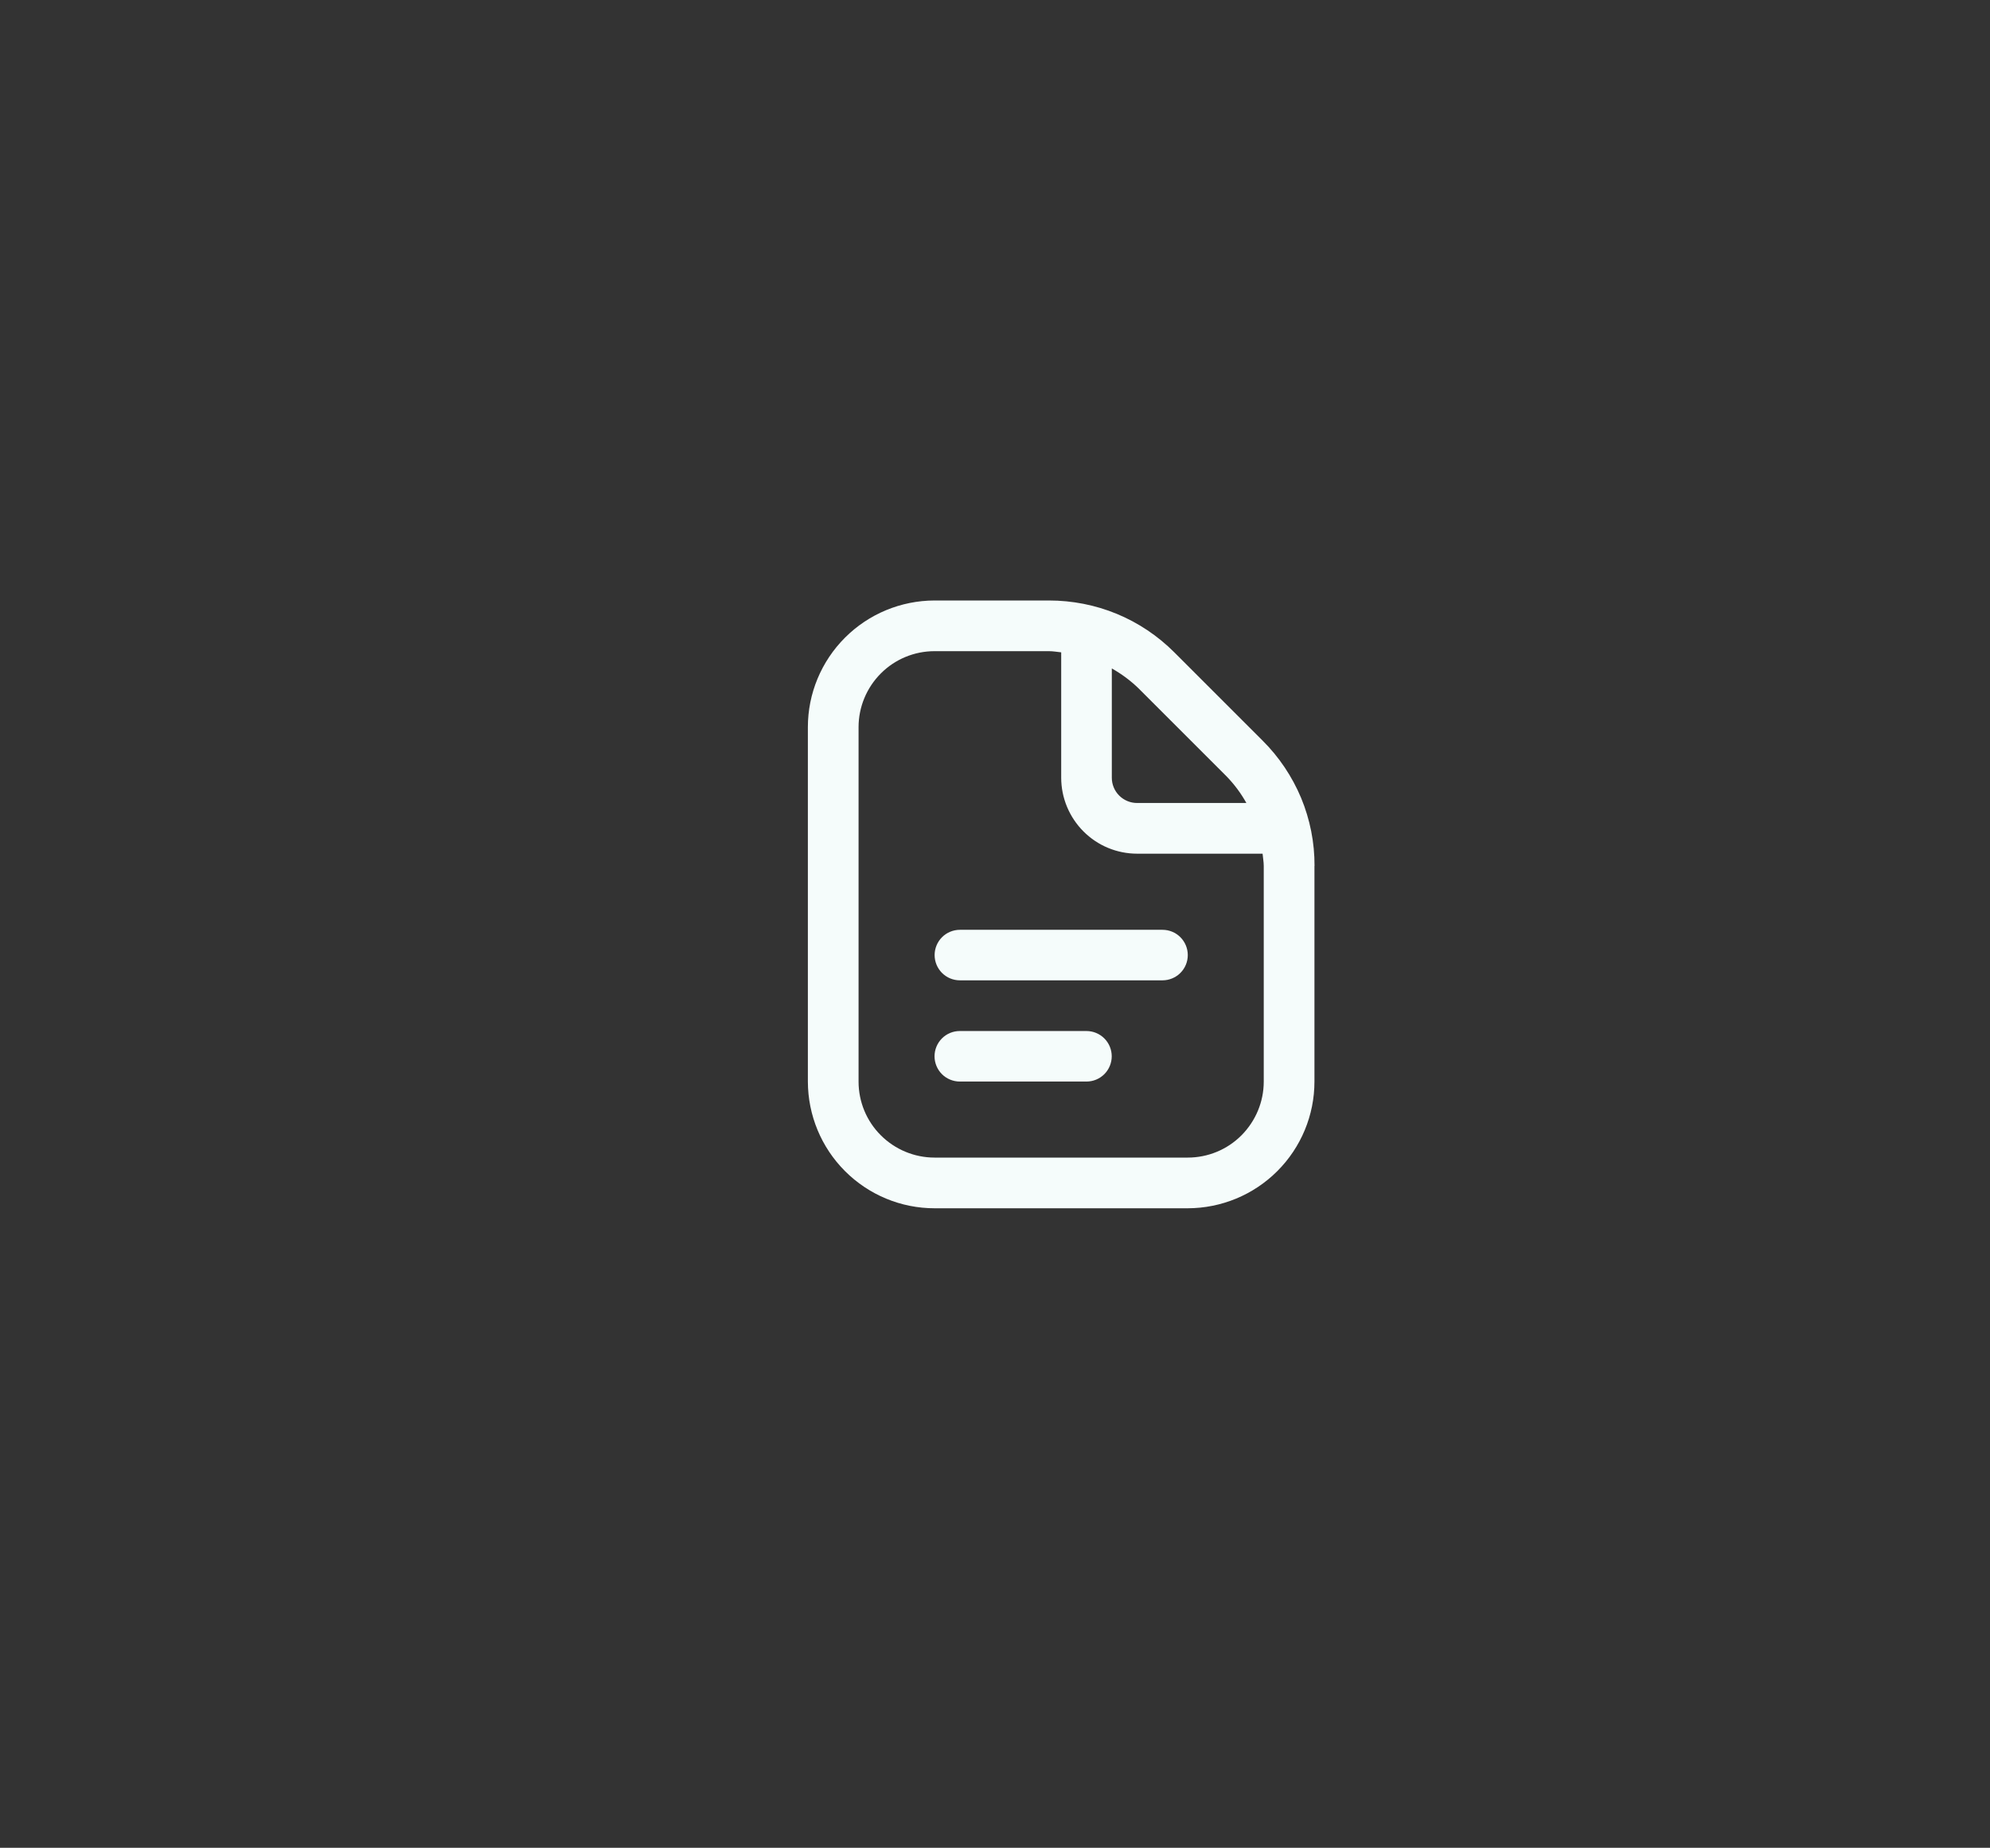 <svg xmlns="http://www.w3.org/2000/svg" id="Layer_1" data-name="Layer 1" viewBox="0 0 239.43 222.36"><rect x="0" y="0" width="239.43" height="222.36" fill="#333333" stroke="none"/><defs><style>      .cls-1 {        fill: #f5fcfb;      }    </style></defs><path class="cls-1" d="M142.91,114.93c0,.81-.32,1.58-.89,2.15-.57.57-1.35.89-2.15.89h-24.38c-.81,0-1.58-.32-2.15-.89-.57-.57-.89-1.35-.89-2.15s.32-1.58.89-2.15c.57-.57,1.35-.89,2.15-.89h24.38c.81,0,1.58.32,2.15.89.57.57.89,1.35.89,2.15ZM130.72,124.07h-15.24c-.81,0-1.58.32-2.15.89-.57.57-.89,1.35-.89,2.15s.32,1.58.89,2.15c.57.57,1.35.89,2.15.89h15.24c.81,0,1.58-.32,2.15-.89s.89-1.35.89-2.15-.32-1.58-.89-2.15-1.35-.89-2.15-.89ZM158.15,104.21v25.95c0,4.04-1.61,7.91-4.47,10.77-2.86,2.86-6.73,4.46-10.77,4.47h-30.47c-4.04,0-7.91-1.61-10.77-4.47-2.86-2.86-4.46-6.73-4.47-10.77v-42.66c0-4.04,1.61-7.91,4.47-10.77,2.86-2.86,6.73-4.46,10.77-4.47h13.76c2.8,0,5.58.54,8.17,1.61,2.59,1.07,4.94,2.65,6.92,4.63l10.62,10.62c1.99,1.98,3.56,4.33,4.64,6.91,1.07,2.59,1.62,5.36,1.61,8.17ZM136.97,82.82c-.96-.93-2.04-1.73-3.2-2.38v13.15c0,.81.32,1.58.89,2.15.57.57,1.35.89,2.15.89h13.15c-.65-1.17-1.45-2.24-2.38-3.2l-10.62-10.62ZM152.05,104.21c0-.5-.1-.98-.14-1.48h-15.09c-2.42,0-4.75-.96-6.46-2.68-1.71-1.71-2.68-4.04-2.68-6.46v-15.09c-.49-.05-.98-.14-1.48-.14h-13.76c-2.42,0-4.75.96-6.46,2.68-1.71,1.71-2.68,4.04-2.68,6.46v42.66c0,2.42.96,4.75,2.68,6.46,1.71,1.71,4.04,2.68,6.46,2.68h30.47c2.42,0,4.75-.96,6.46-2.68s2.68-4.04,2.68-6.46v-25.95Z"></path></svg>